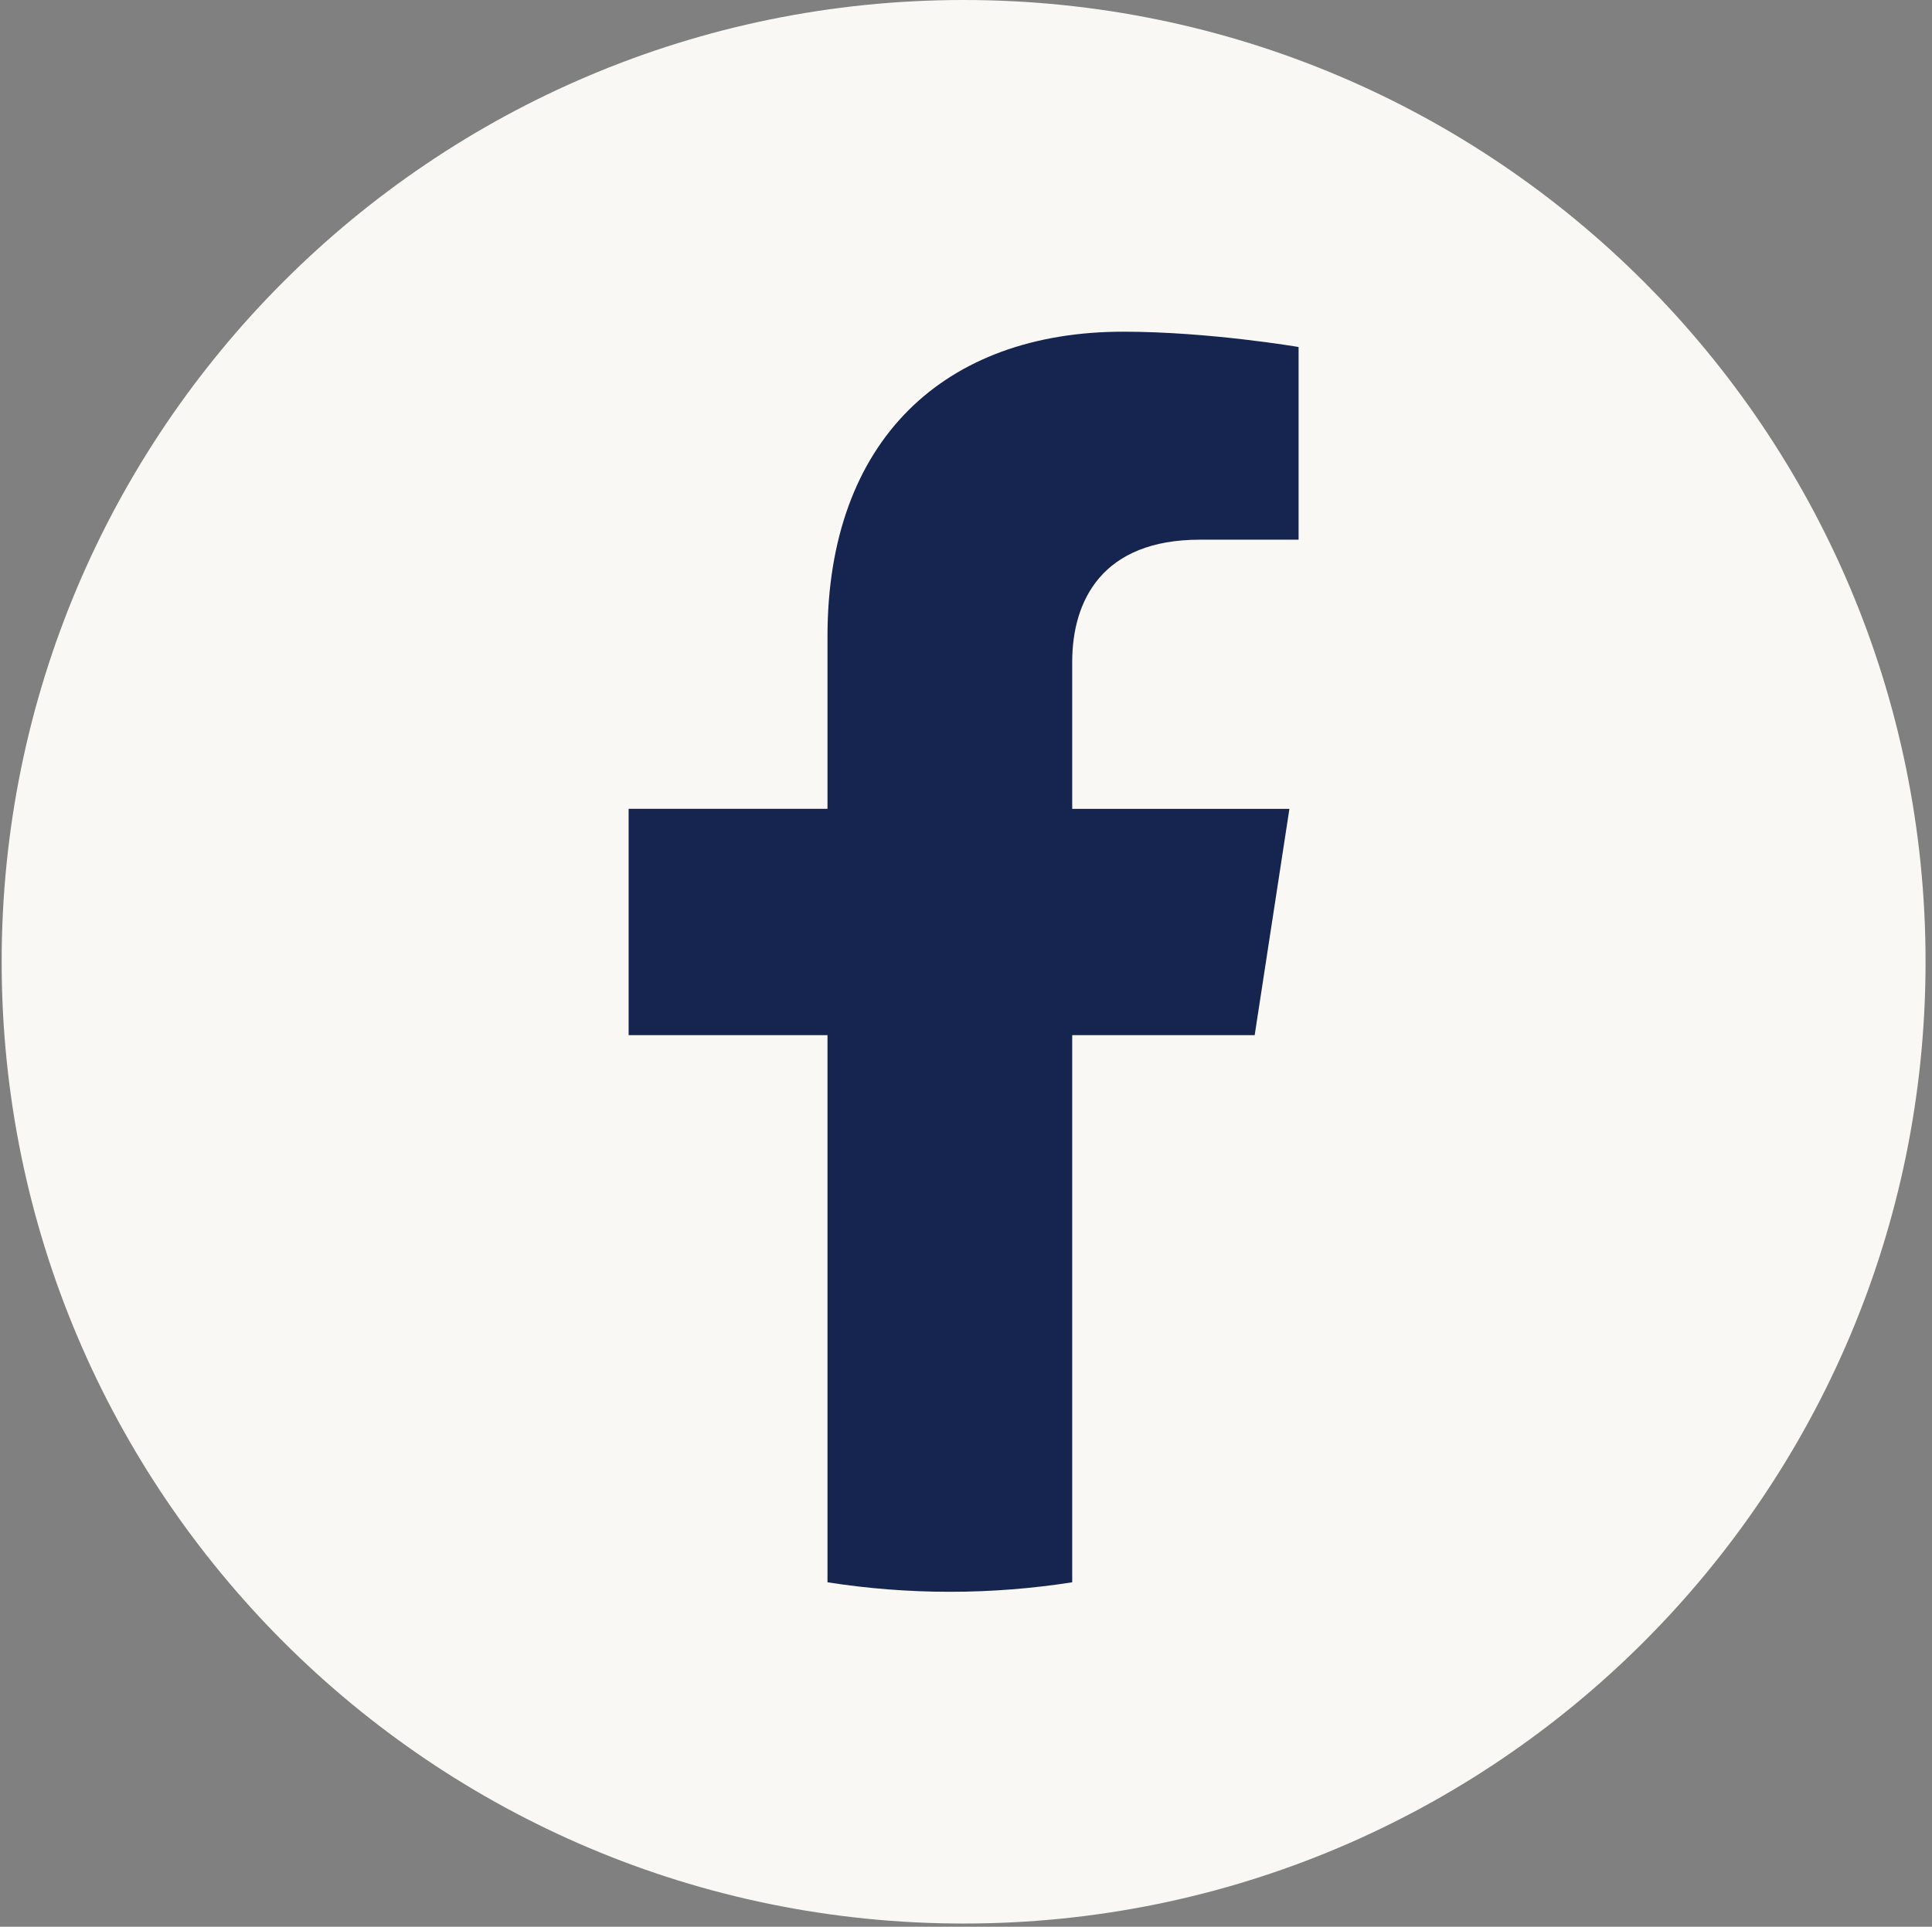 <svg width="396" height="395" viewBox="0 0 396 395" fill="none" xmlns="http://www.w3.org/2000/svg">
<rect x="0" y="0" width="396" height="395" fill="#808080" stroke="none"/>
<path d="M257.66 212.22L264.78 165.82H220.26V135.71C220.26 123.02 226.48 110.64 246.42 110.64H266.66V71.14C266.66 71.14 248.29 68 230.73 68C194.06 68 170.1 90.22 170.1 130.45V165.81H129.34V212.21H170.1V324.38C178.27 325.66 186.65 326.33 195.18 326.33C203.71 326.33 212.09 325.66 220.26 324.38V212.21H257.66V212.22Z" fill="#F9F8F5"/>
<path d="M197.51 394.34C306.404 394.34 394.68 306.064 394.68 197.17C394.68 88.276 306.404 0 197.51 0C88.616 0 0.34 88.276 0.34 197.17C0.34 306.064 88.616 394.34 197.51 394.34Z" fill="#F9F8F5"/>
<path d="M257.17 212.22L264.29 165.82H219.77V135.71C219.77 123.02 225.99 110.64 245.93 110.64H266.17V71.14C266.17 71.14 247.8 68 230.24 68C193.57 68 169.61 90.22 169.61 130.45V165.81H128.85V212.21H169.61V324.38C177.78 325.66 186.16 326.33 194.69 326.33C203.22 326.33 211.6 325.66 219.77 324.38V212.21H257.17V212.22Z" fill="#152550"/>
</svg>
